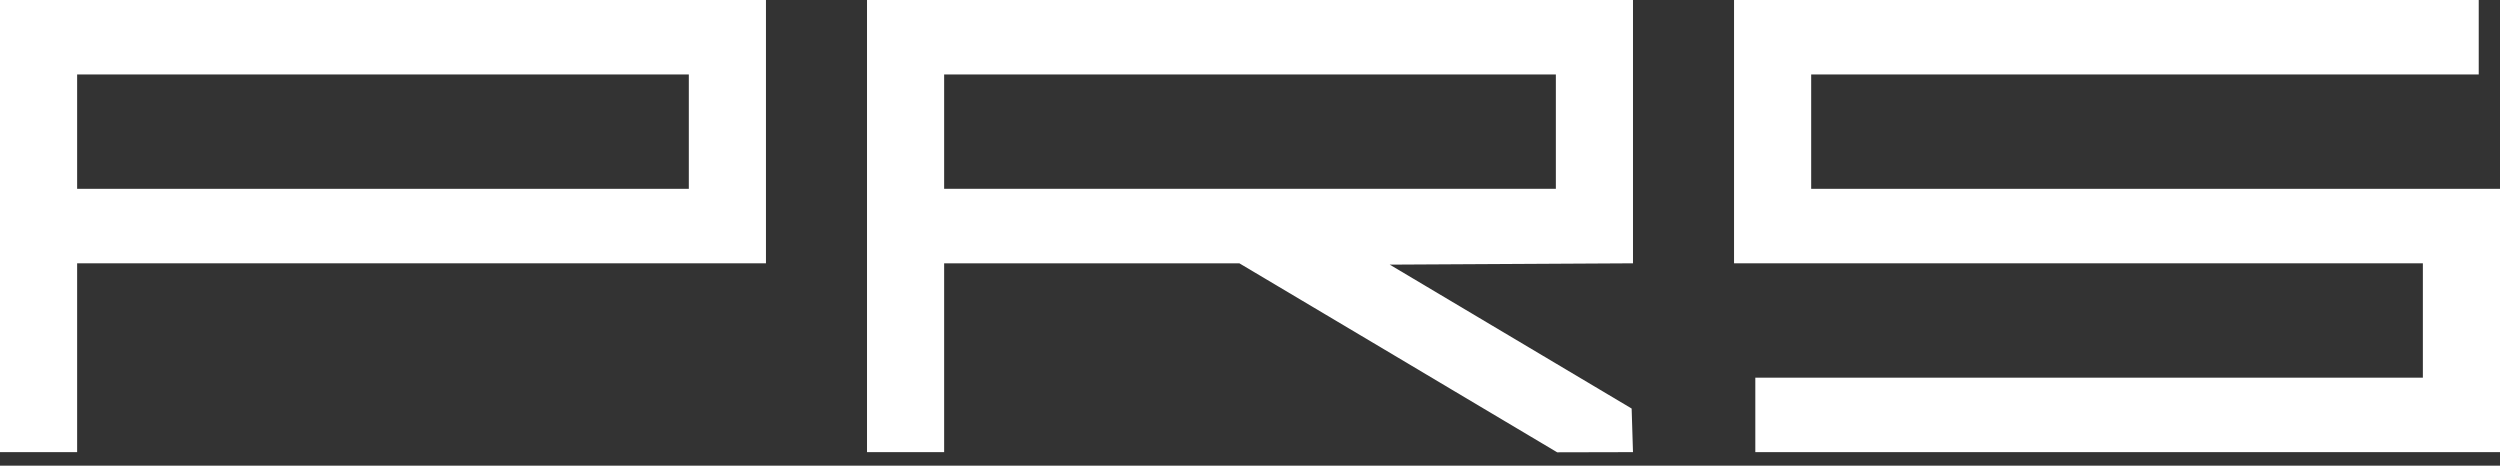 <?xml version="1.0" encoding="UTF-8"?> <svg xmlns="http://www.w3.org/2000/svg" width="102" height="19" viewBox="0 0 102 19" fill="none"><rect x="0" y="0" width="102" height="19" fill="#333333" stroke="none"/><path fill-rule="evenodd" clip-rule="evenodd" d="M66.626 0V10.743L56.701 10.797L66.571 16.668L66.626 18.447L63.533 18.454L59.203 15.879C58.482 15.449 57.7 14.984 56.887 14.5L50.566 10.743H38.521V18.447H35.374V0H66.626ZM38.521 3.038V7.704H63.479V3.038H38.521Z" fill="white"></path><path fill-rule="evenodd" clip-rule="evenodd" d="M31.251 10.743H3.147V18.447H0V0H31.251V10.743ZM3.147 3.038V7.704H28.104V3.038H3.147Z" fill="white"></path><path d="M101.132 0V3.038H73.896V7.704H102V18.447H71.617V15.409H98.853V10.743H70.749V0H101.132Z" fill="white"></path></svg> 